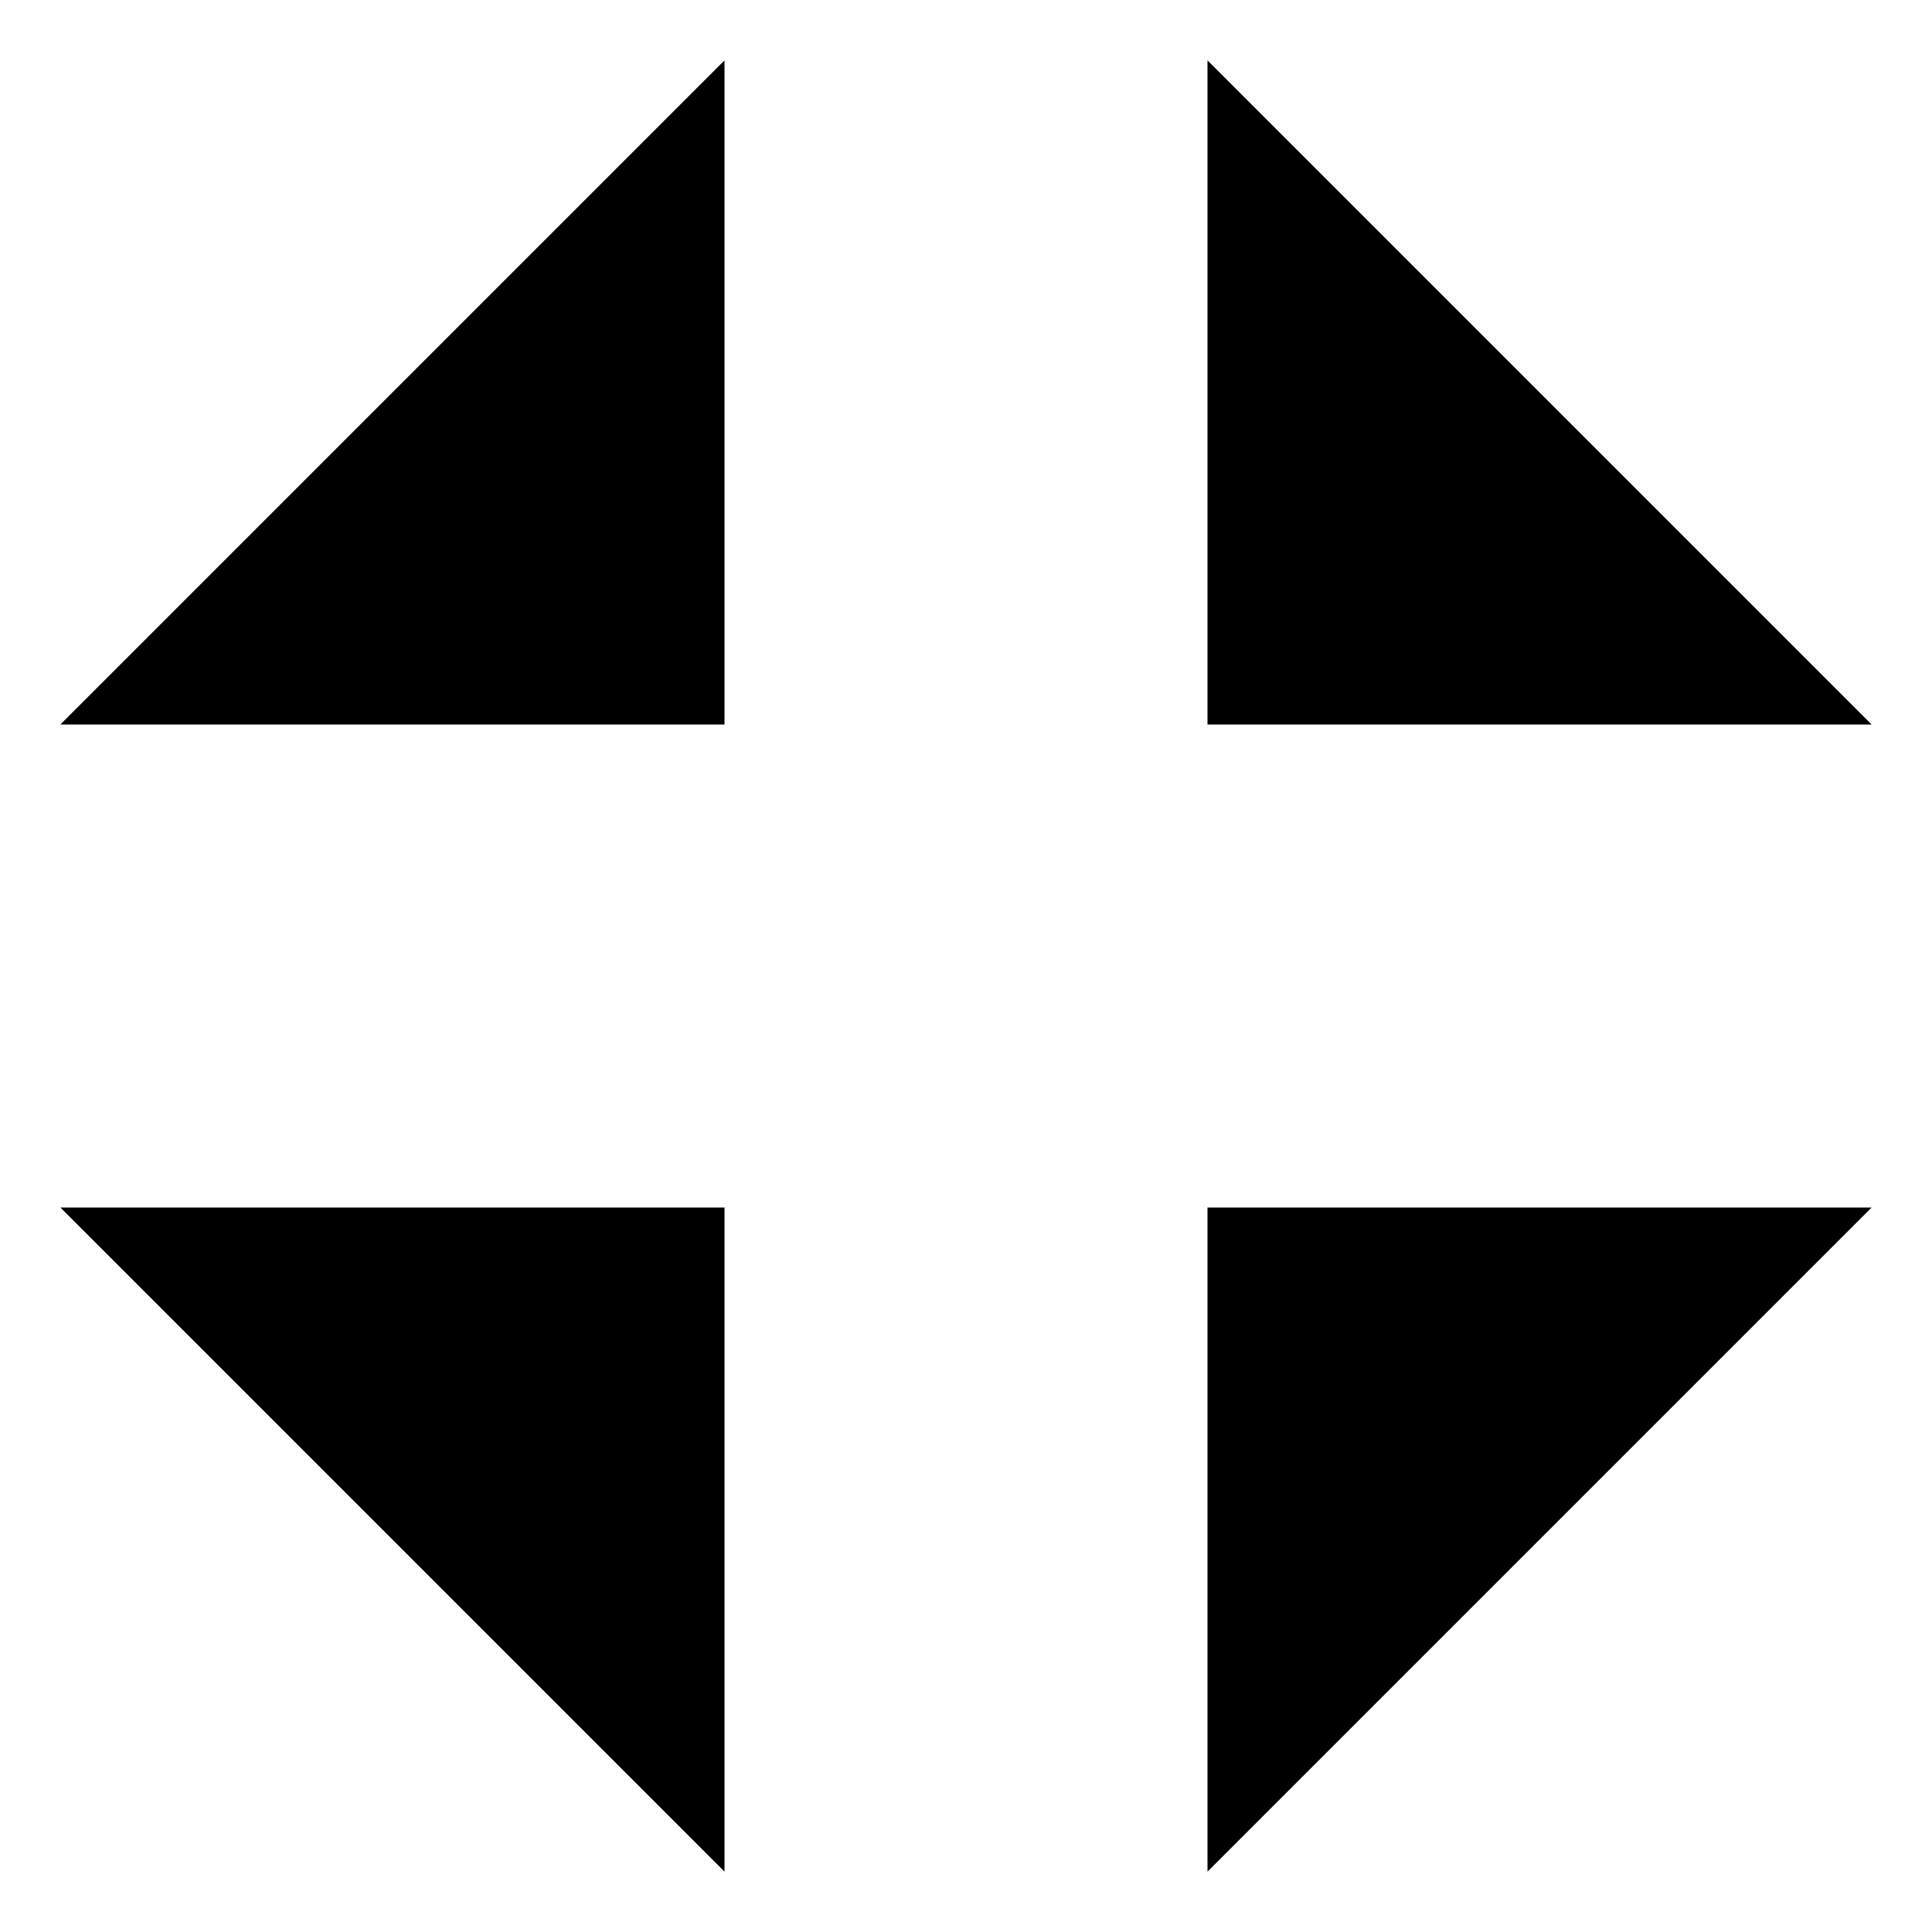 <!-- Generated by IcoMoon.io -->
<svg version="1.1" xmlns="http://www.w3.org/2000/svg" width="16" height="16" viewBox="0 0 16 16">
<title>shrink4</title>
<path d="M10 0.5v5.5h5.5z"></path>
<path d="M0.5 6h5.5v-5.5z"></path>
<path d="M10 10v5.5l5.5-5.5z"></path>
<path d="M6 10h-5.5l5.5 5.5z"></path>
</svg>
